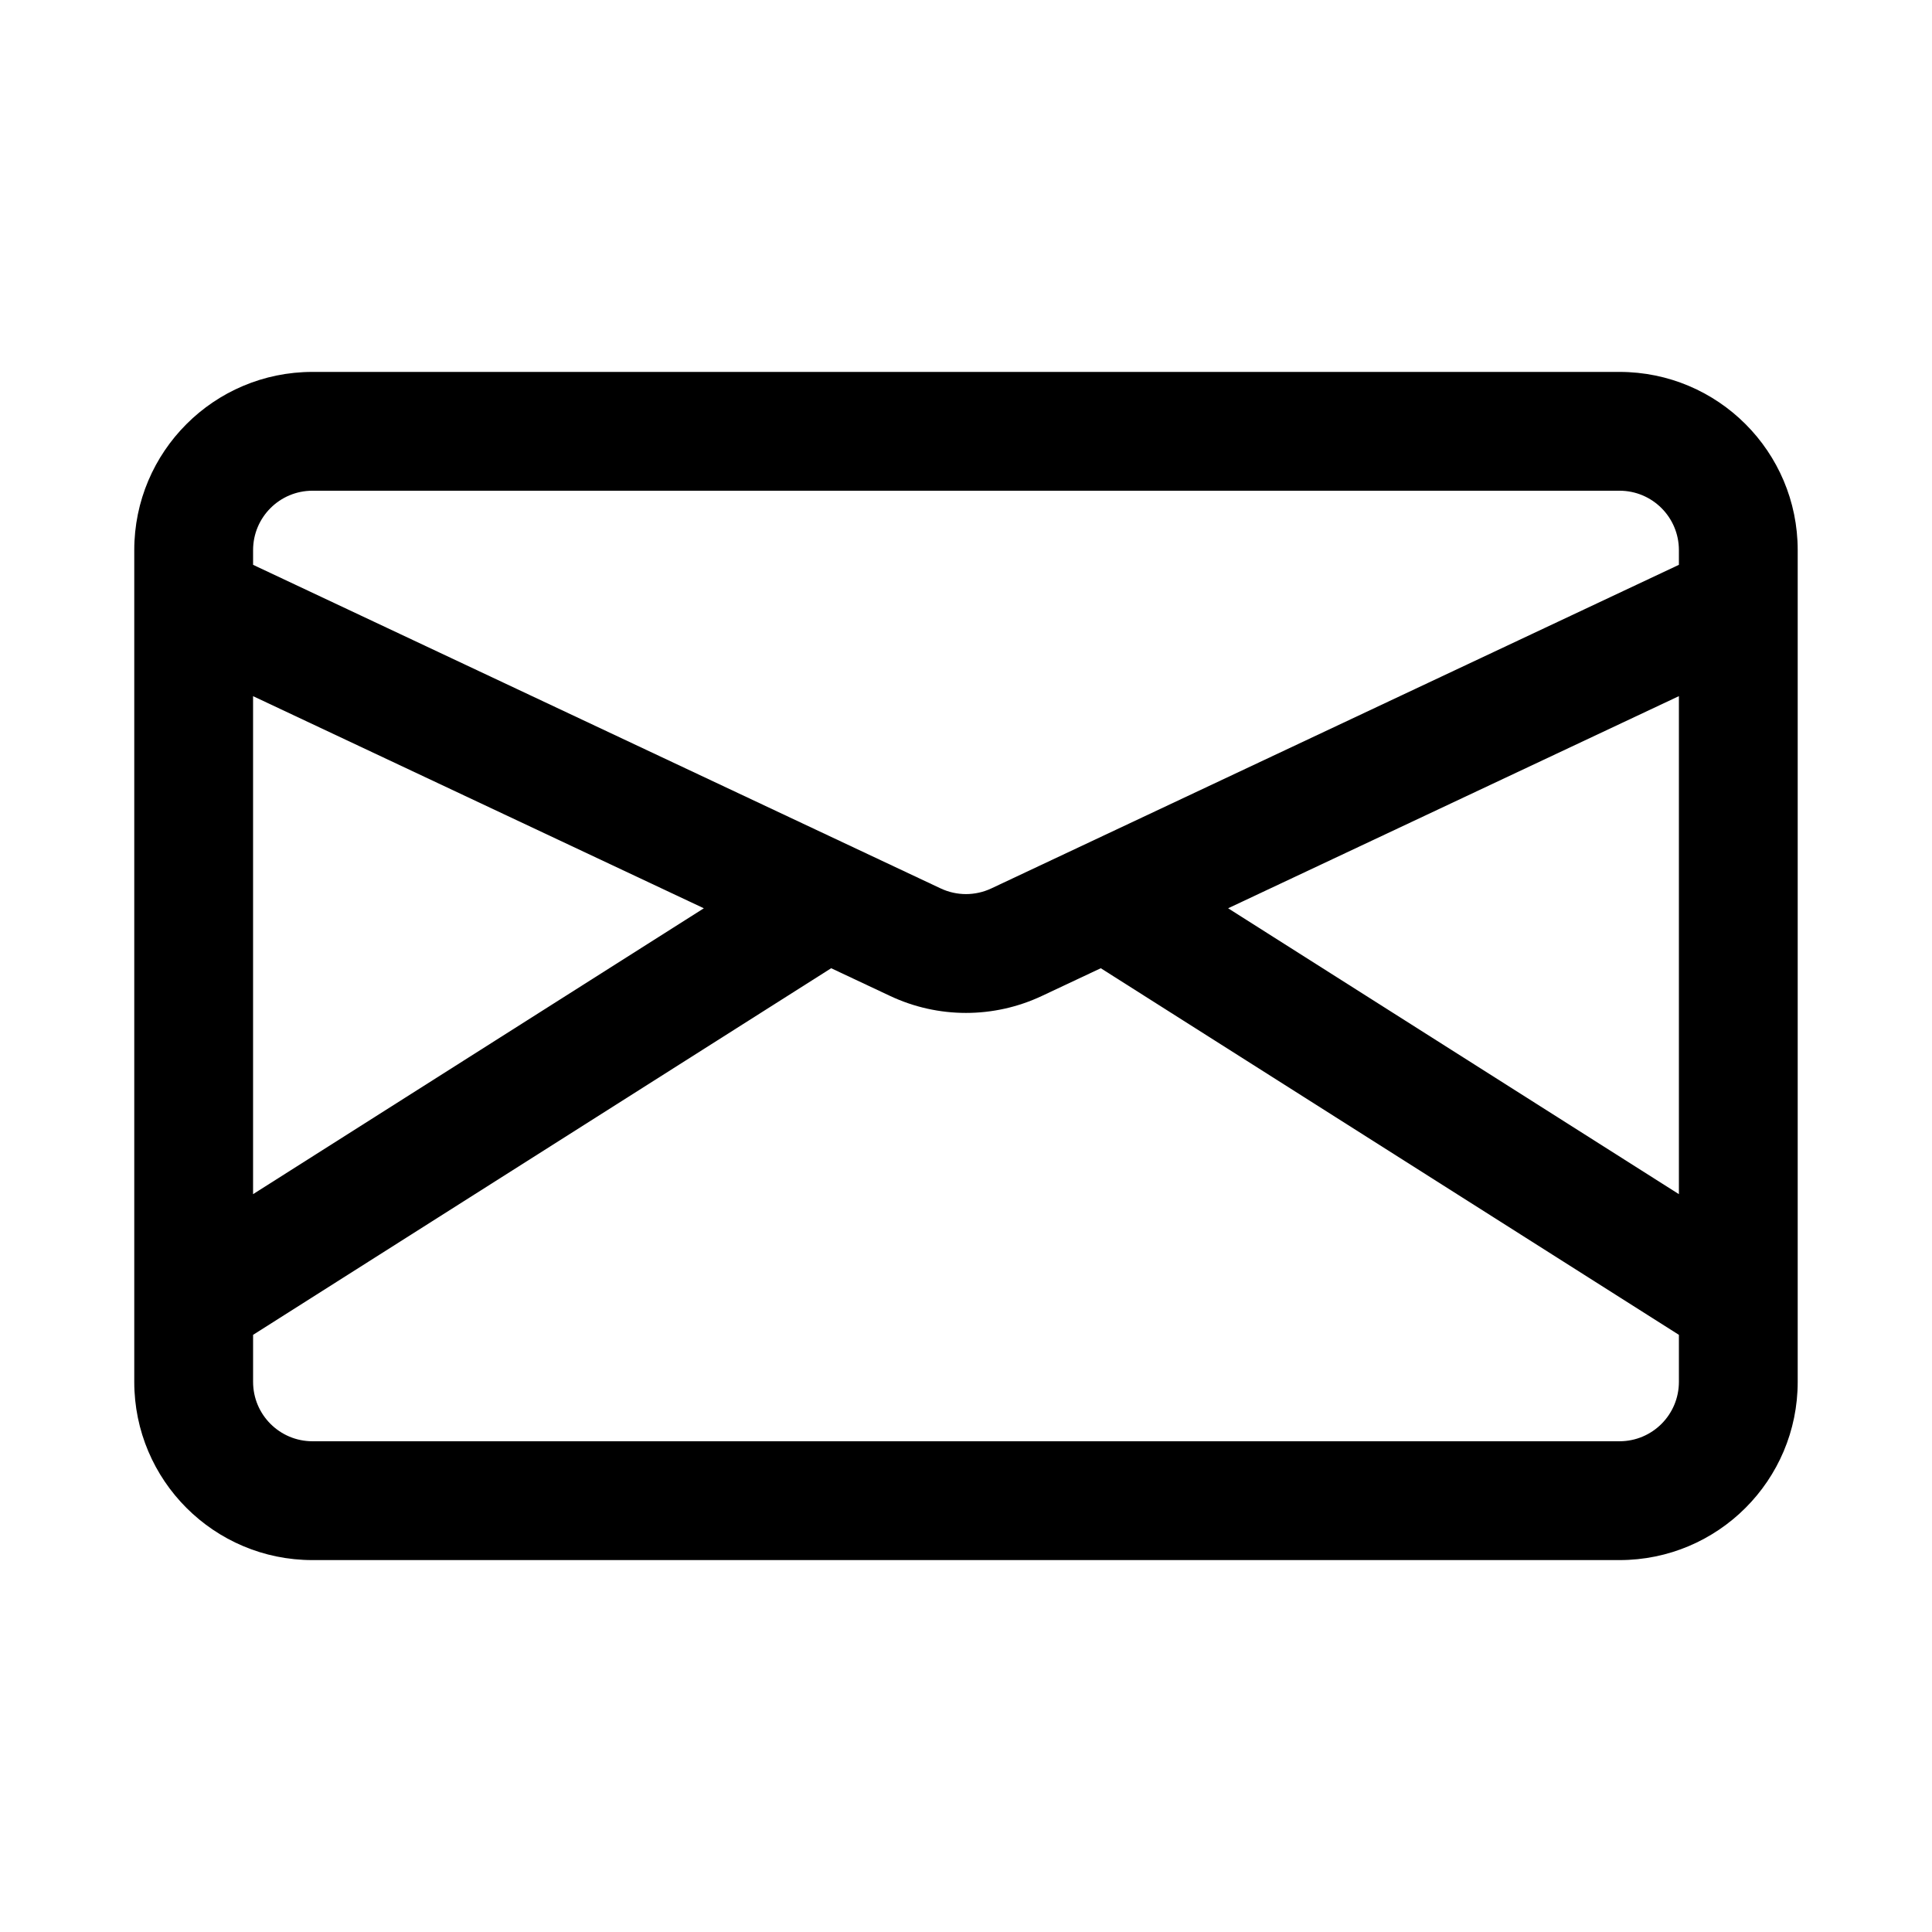 <?xml version="1.0" encoding="UTF-8"?>
<!-- Uploaded to: ICON Repo, www.iconrepo.com, Generator: ICON Repo Mixer Tools -->
<svg fill="#000000" width="800px" height="800px" version="1.1" viewBox="144 144 512 512" xmlns="http://www.w3.org/2000/svg">
 <path d="m620.41 289.79c0-26.086-21.145-47.23-47.23-47.23h-346.37c-26.086 0-47.23 21.145-47.23 47.23v220.42c0 26.086 21.145 47.23 47.23 47.23h346.37c26.086 0 47.23-21.145 47.23-47.23zm-184.69 110.8-15.609 7.344c-12.738 6-27.492 6-40.227 0l-15.613-7.344-153.2 97.156v12.461c0 8.699 7.047 15.742 15.742 15.742h346.37c8.699 0 15.742-7.043 15.742-15.742v-12.461zm33.746-15.887 119.46 75.762v-131.98zm-258.4 75.762 119.46-75.762-119.46-56.215zm377.86-166.78v-3.898c0-8.699-7.043-15.742-15.742-15.742h-346.37c-8.695 0-15.742 7.043-15.742 15.742v3.898l182.22 85.758c4.25 2 9.16 2 13.414 0z" fill-rule="evenodd"/>
</svg>